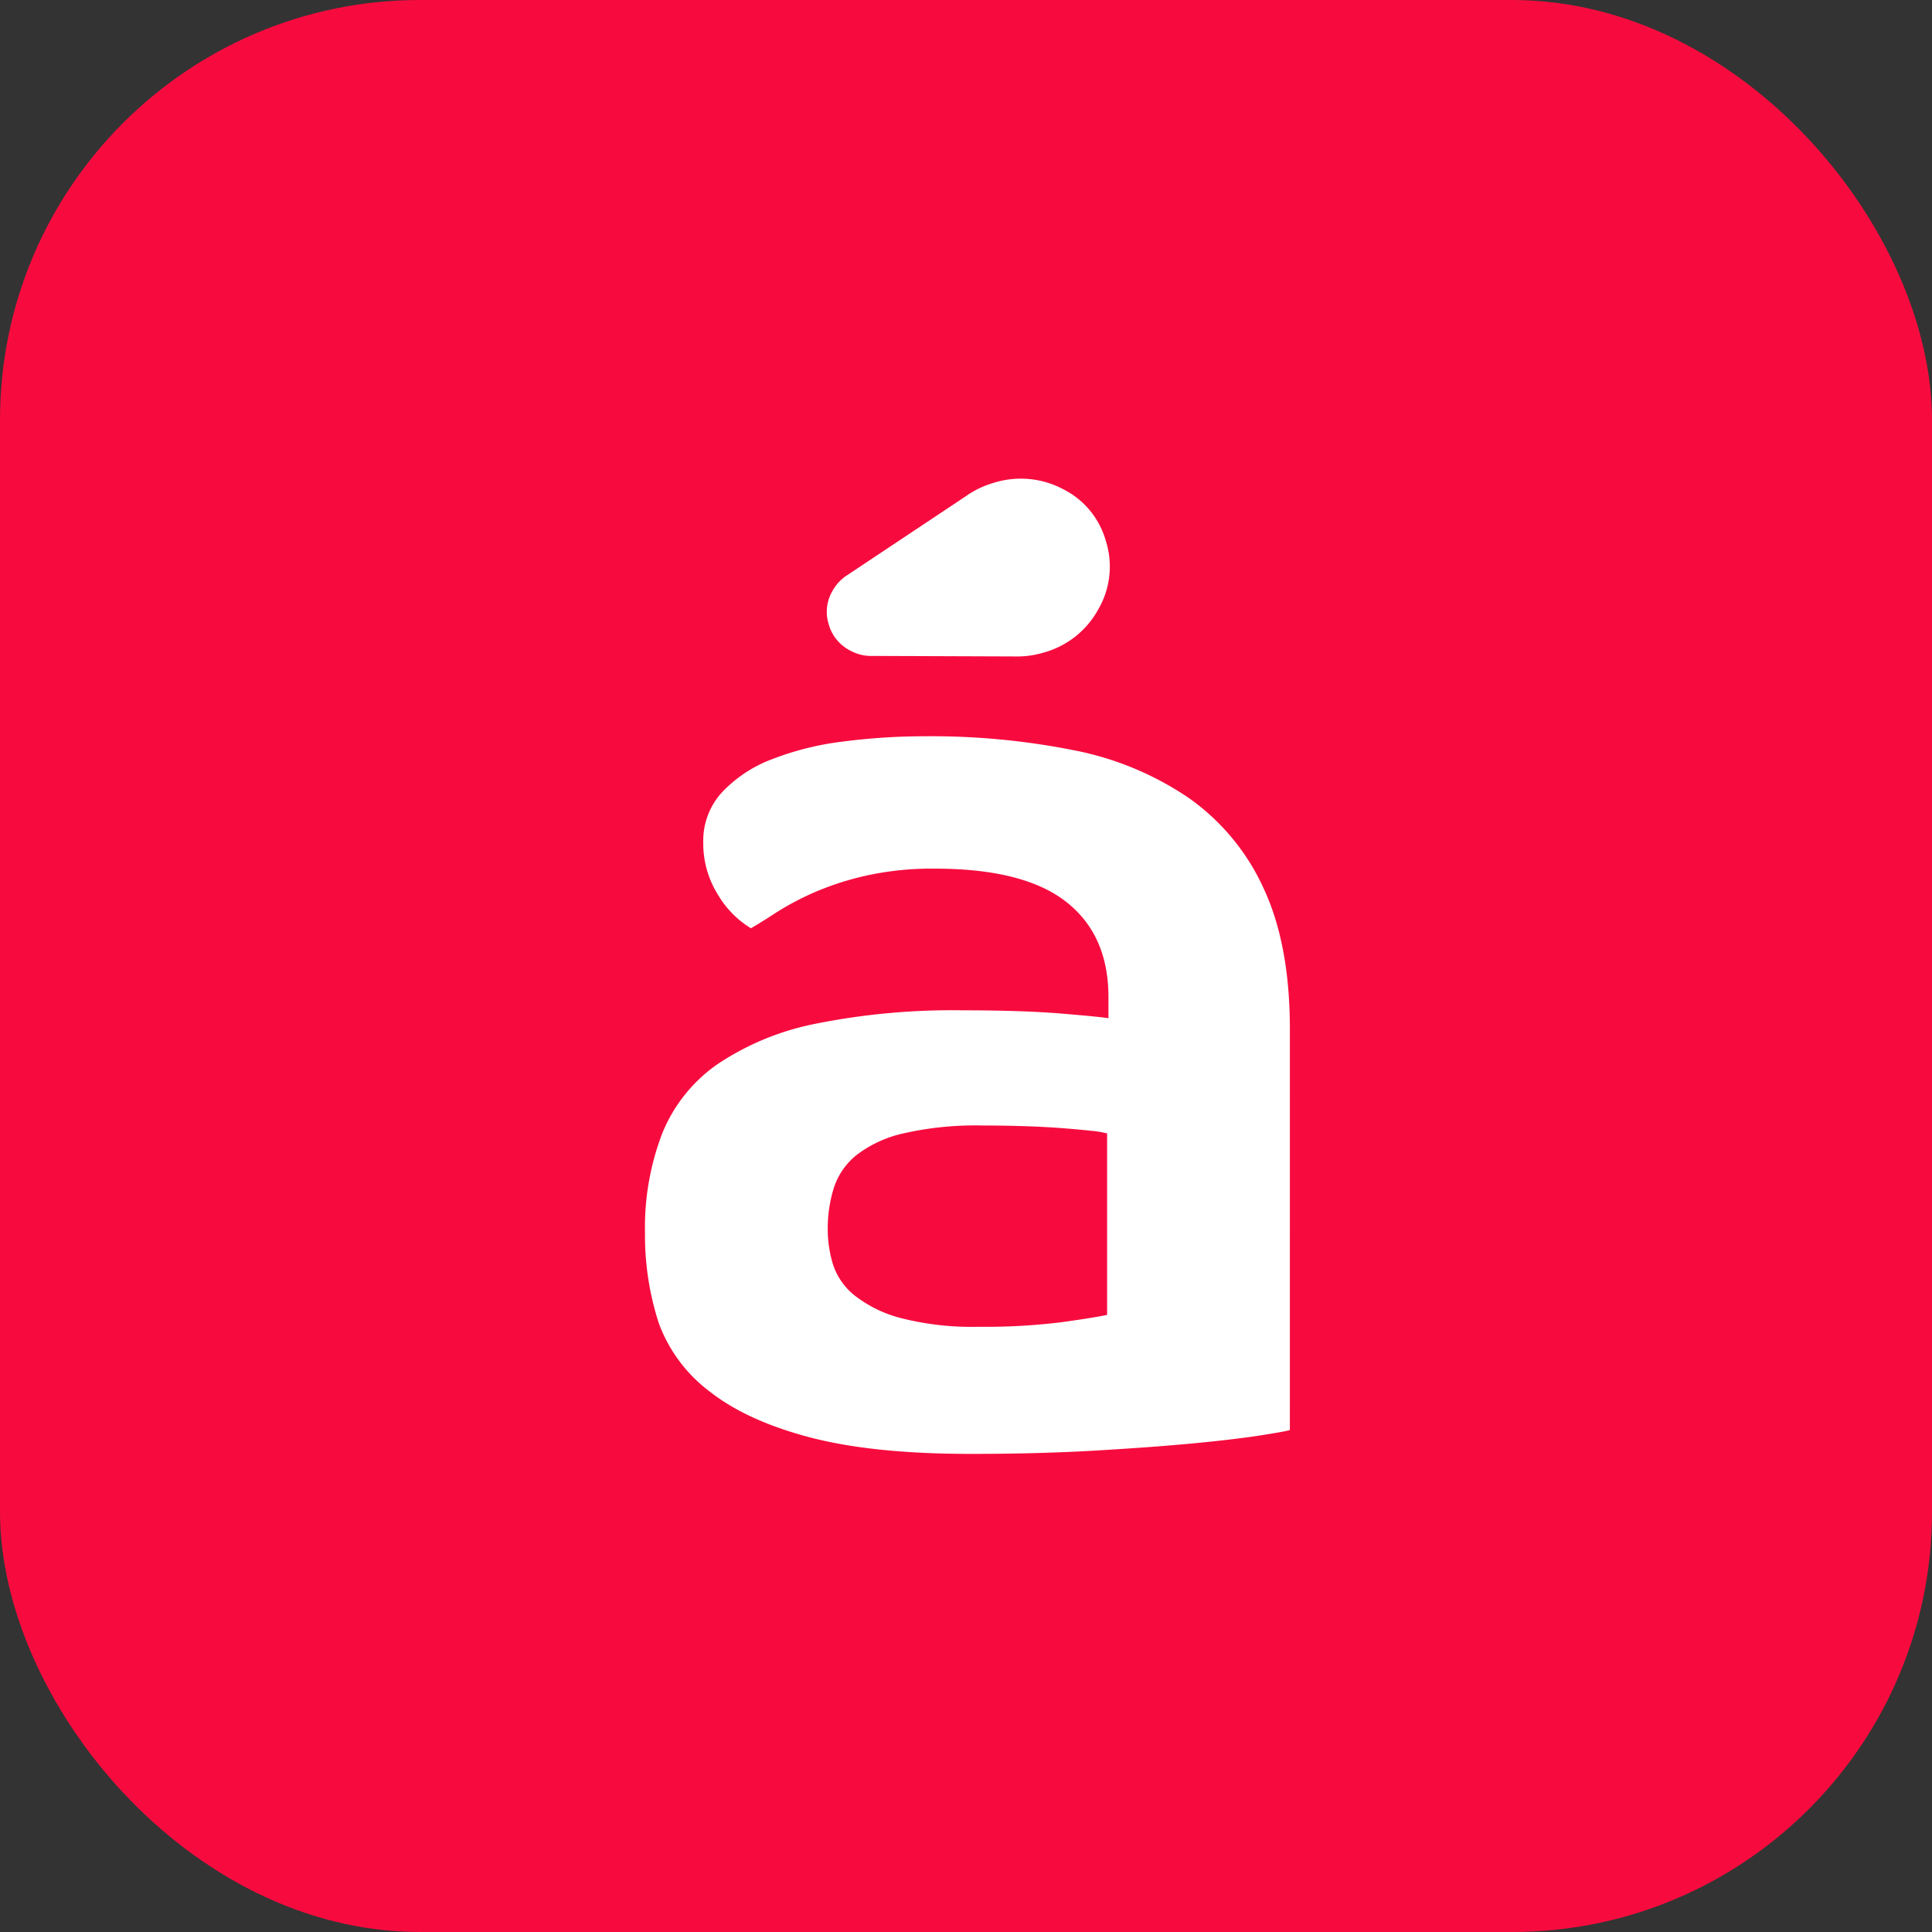 <svg xmlns="http://www.w3.org/2000/svg" width="272" height="272" viewBox="0 0 272 272">
  <rect x="0" y="0" width="272" height="272" fill="#333333" stroke="none"/>
  <g id="Grupo_2508" data-name="Grupo 2508" transform="translate(-1046.843 1401.977)">
    <rect id="Retângulo_554" data-name="Retângulo 554" width="272" height="272" rx="59.132" transform="translate(1046.843 -1401.977)" fill="#f70b3e"/>
    <g id="Grupo_2507" data-name="Grupo 2507" transform="translate(1137.649 -1334.583)">
      <path id="Caminho_72" data-name="Caminho 72" d="M1237.669-1190.227q-.558.189-4.1.746t-9.415,1.119q-5.872.558-13.889,1.025t-17.523.466q-13.8,0-22.651-2.329t-14.075-6.432a21.215,21.215,0,0,1-7.177-9.6,40.146,40.146,0,0,1-1.958-12.77,37.007,37.007,0,0,1,2.424-13.981,21.844,21.844,0,0,1,7.83-9.786,38.051,38.051,0,0,1,13.889-5.686,97.632,97.632,0,0,1,20.6-1.865q8.389,0,13.981.466t6.525.653v-2.982q0-8.762-5.966-13.422t-18.455-4.661a42.8,42.8,0,0,0-9.88,1.025,40.964,40.964,0,0,0-7.364,2.424,39.492,39.492,0,0,0-5.22,2.8q-2.145,1.4-3.449,2.144a13.63,13.63,0,0,1-4.66-4.754,13.526,13.526,0,0,1-2.051-7.364,10.059,10.059,0,0,1,2.61-6.991,18.656,18.656,0,0,1,6.991-4.66,41.158,41.158,0,0,1,10.067-2.517,89.91,89.91,0,0,1,11.652-.745,102.349,102.349,0,0,1,20.787,1.957,43.444,43.444,0,0,1,16.219,6.711,31.507,31.507,0,0,1,10.533,12.677q3.726,7.926,3.728,19.855Zm-25.727-41.759a13.458,13.458,0,0,0-2.237-.372q-1.678-.184-4.1-.373t-5.313-.28q-2.894-.093-5.872-.094a45.637,45.637,0,0,0-11.185,1.119,16.831,16.831,0,0,0-6.618,3.077,9.808,9.808,0,0,0-3.17,4.66,19.084,19.084,0,0,0-.838,5.685,16.954,16.954,0,0,0,.745,5.034,9.291,9.291,0,0,0,3.075,4.381,17.716,17.716,0,0,0,6.525,3.169,40.261,40.261,0,0,0,10.906,1.212,86.912,86.912,0,0,0,11.744-.653q4.658-.651,6.338-1.025Z" transform="translate(-1146.881 1324.166)" fill="#fff"/>
      <path id="Caminho_73" data-name="Caminho 73" d="M1216.294-1313.351" transform="translate(-1153.275 1326.51)" fill="#fff"/>
      <path id="Caminho_74" data-name="Caminho 74" d="M1214.371-1319.046a11.7,11.7,0,0,0-6.094-7.361,12.716,12.716,0,0,0-9.761-.839,13.053,13.053,0,0,0-3.949,1.926l-16.509,10.984a6.249,6.249,0,0,0-2.172,2.272,5.815,5.815,0,0,0-.54,4.727,5.947,5.947,0,0,0,3.044,3.7,6.175,6.175,0,0,0,3.221.744l20.04.073a12.892,12.892,0,0,0,3.958-.547,12.553,12.553,0,0,0,7.7-6.108A11.954,11.954,0,0,0,1214.371-1319.046Z" transform="translate(-1149.478 1327.845)" fill="#fff"/>
    </g>
  </g>
</svg>
